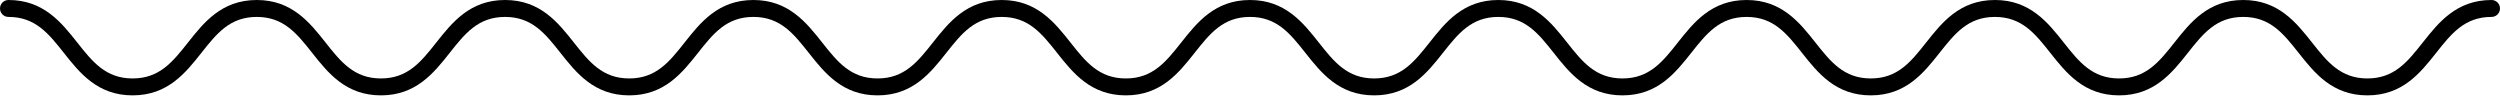 <?xml version="1.0" encoding="UTF-8"?> <svg xmlns="http://www.w3.org/2000/svg" width="692" height="27" viewBox="0 0 692 27" fill="none"><g clip-path="url(#clip0_11_566)"><path d="M655.292 26.398C645.568 26.398 640.629 20.158 636.272 14.653C632.039 9.303 628.385 4.685 620.926 4.685C613.467 4.685 609.813 9.306 605.58 14.653C601.224 20.158 596.285 26.398 586.56 26.398C576.836 26.398 571.897 20.158 567.54 14.653C563.307 9.306 559.653 4.685 552.195 4.685C544.736 4.685 541.082 9.306 536.849 14.653C532.492 20.158 527.553 26.398 517.829 26.398C508.105 26.398 503.166 20.158 498.809 14.653C494.576 9.306 490.922 4.685 483.463 4.685C476.004 4.685 472.35 9.306 468.117 14.653C463.76 20.158 458.821 26.398 449.097 26.398C439.373 26.398 434.434 20.158 430.077 14.653C425.844 9.306 422.19 4.685 414.732 4.685C407.273 4.685 403.619 9.306 399.386 14.653C395.029 20.158 390.09 26.398 380.366 26.398C370.642 26.398 365.703 20.158 361.346 14.653C357.113 9.306 353.459 4.685 346 4.685C338.541 4.685 334.887 9.306 330.654 14.653C326.297 20.158 321.358 26.398 311.634 26.398C301.91 26.398 296.971 20.158 292.614 14.653C288.381 9.306 284.727 4.685 277.268 4.685C269.81 4.685 266.156 9.306 261.923 14.653C257.566 20.158 252.627 26.398 242.903 26.398C233.179 26.398 228.24 20.158 223.883 14.653C219.65 9.306 215.996 4.685 208.537 4.685C201.078 4.685 197.424 9.306 193.191 14.653C188.834 20.158 183.895 26.398 174.171 26.398C164.447 26.398 159.508 20.158 155.151 14.653C150.918 9.306 147.264 4.685 139.805 4.685C132.347 4.685 128.693 9.306 124.46 14.653C120.103 20.158 115.164 26.398 105.44 26.398C95.716 26.398 90.776 20.158 86.42 14.653C82.187 9.306 78.533 4.685 71.074 4.685C63.615 4.685 59.961 9.306 55.728 14.653C51.371 20.158 46.432 26.398 36.708 26.398C26.984 26.398 22.045 20.158 17.688 14.653C13.455 9.306 9.801 4.685 2.342 4.685C1.047 4.685 0 3.637 0 2.342C0 1.047 1.047 0 2.342 0C12.066 0 17.006 6.241 21.362 11.745C25.595 17.093 29.249 21.714 36.708 21.714C44.167 21.714 47.821 17.093 52.054 11.745C56.411 6.241 61.346 0 71.074 0C80.801 0 85.737 6.241 90.094 11.745C94.327 17.093 97.981 21.714 105.44 21.714C112.898 21.714 116.552 17.093 120.785 11.745C125.142 6.241 130.081 0 139.805 0C149.53 0 154.469 6.241 158.825 11.745C163.058 17.096 166.712 21.714 174.171 21.714C181.63 21.714 185.284 17.093 189.517 11.745C193.874 6.241 198.813 0 208.537 0C218.261 0 223.2 6.241 227.557 11.745C231.79 17.096 235.444 21.714 242.903 21.714C250.361 21.714 254.016 17.093 258.249 11.745C262.605 6.241 267.544 0 277.268 0C286.993 0 291.932 6.241 296.288 11.745C300.521 17.093 304.175 21.714 311.634 21.714C319.093 21.714 322.747 17.093 326.98 11.745C331.337 6.241 336.276 0 346 0C355.724 0 360.663 6.241 365.02 11.745C369.253 17.096 372.907 21.714 380.366 21.714C387.824 21.714 391.479 17.093 395.712 11.745C400.068 6.241 405.007 0 414.732 0C424.456 0 429.395 6.241 433.751 11.745C437.984 17.096 441.639 21.714 449.097 21.714C456.556 21.714 460.21 17.093 464.443 11.745C468.8 6.241 473.739 0 483.463 0C493.187 0 498.126 6.241 502.483 11.745C506.716 17.093 510.37 21.714 517.829 21.714C525.288 21.714 528.942 17.093 533.175 11.745C537.531 6.241 542.47 0 552.195 0C561.919 0 566.858 6.241 571.215 11.745C575.448 17.096 579.102 21.714 586.56 21.714C594.019 21.714 597.673 17.093 601.906 11.745C606.263 6.241 611.202 0 620.926 0C630.65 0 635.589 6.241 639.946 11.745C644.179 17.093 647.833 21.714 655.292 21.714C662.751 21.714 666.405 17.093 670.638 11.745C674.994 6.241 679.934 0 689.658 0C690.953 0 692 1.047 692 2.342C692 3.637 690.953 4.685 689.658 4.685C682.199 4.685 678.545 9.306 674.312 14.653C669.955 20.158 665.016 26.398 655.292 26.398Z" fill="black"></path></g><defs><clipPath id="clip0_11_566"><rect width="692" height="26.398" fill="white"></rect></clipPath></defs></svg> 